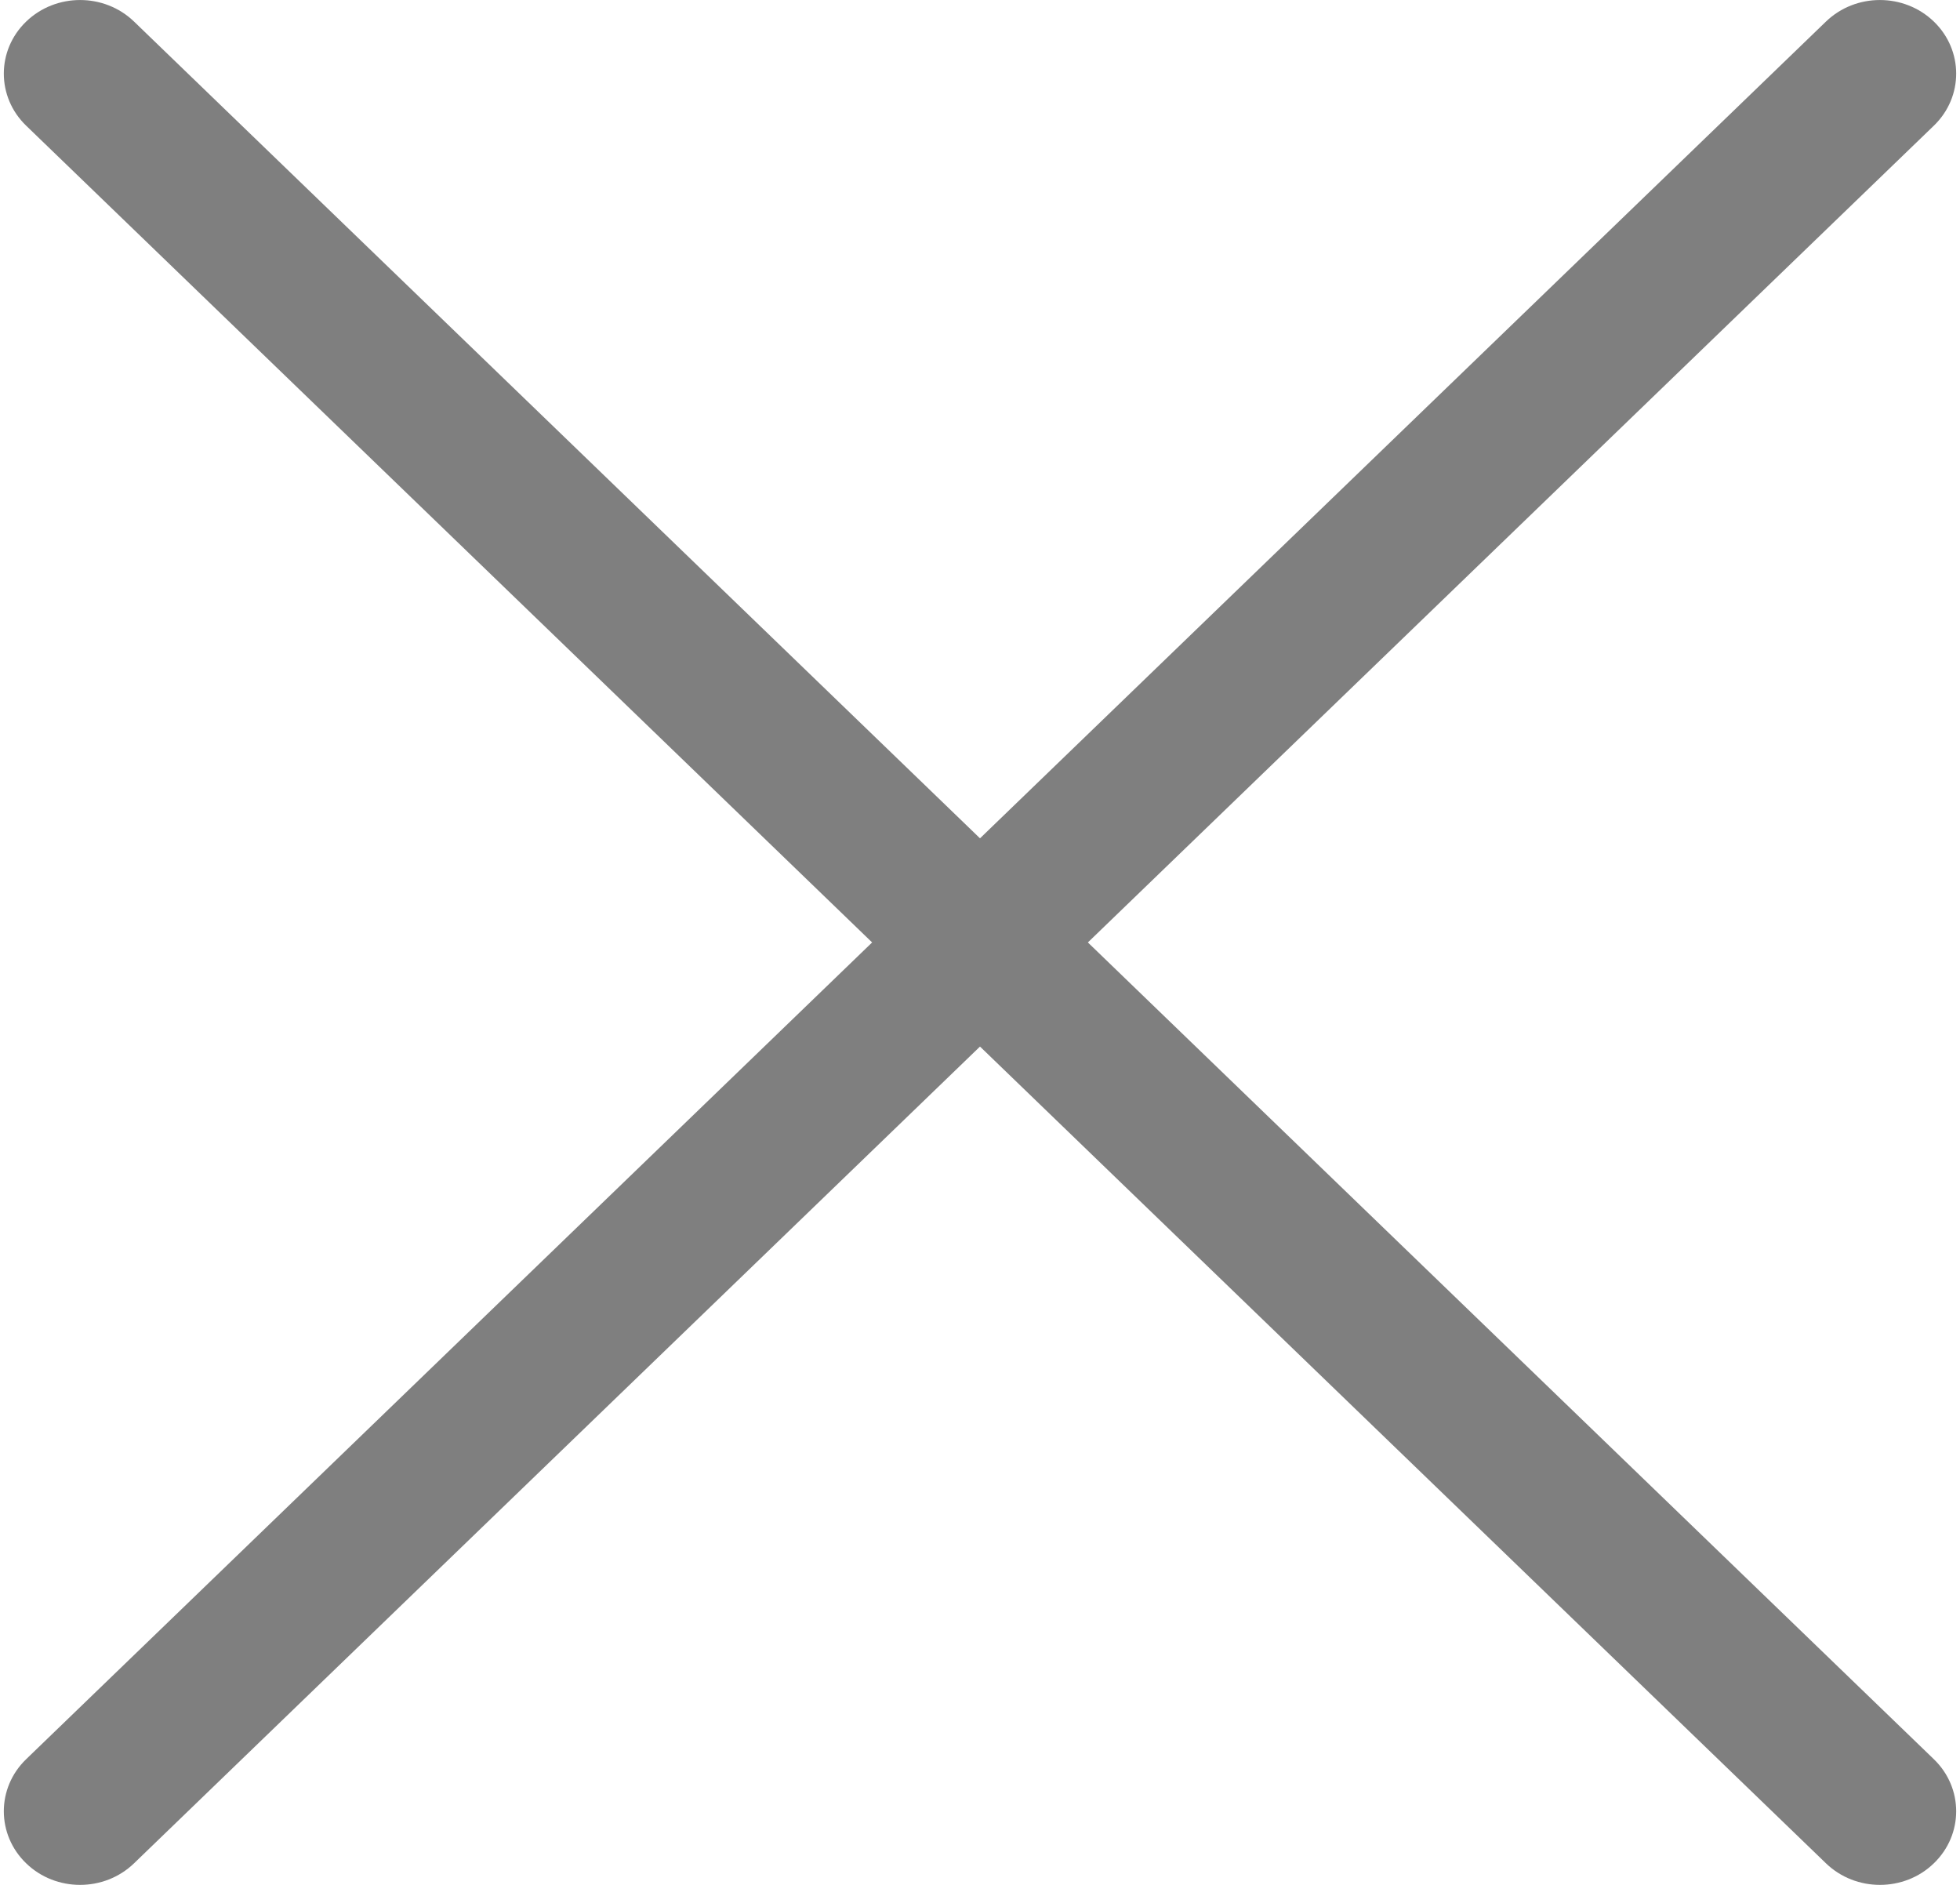 <?xml version="1.0" encoding="UTF-8"?>
<svg version="1.1" xmlns:xlink="http://www.w3.org/1999/xlink" width="26px" height="25px" xmlns="http://www.w3.org/2000/svg">
  <g transform="matrix(1 0 0 1 -704 -35 )">
    <path d="M 25.653 23.333  L 14.431 12.5  L 25.653 1.667  C 26.048 1.286  26.048 0.667  25.653 0.286  C 25.258 -0.095  24.617 -0.095  24.222 0.286  L 13 11.119  L 1.778 0.286  C 1.383 -0.095  0.742 -0.095  0.347 0.286  C -0.048 0.667  -0.048 1.286  0.347 1.667  L 11.569 12.5  L 0.347 23.333  C -0.048 23.714  -0.048 24.333  0.347 24.714  C 0.544 24.905  0.803 25  1.062 25  C 1.321 25  1.58 24.905  1.778 24.714  L 13 13.881  L 24.222 24.714  C 24.42 24.905  24.679 25  24.938 25  C 25.197 25  25.456 24.905  25.653 24.714  C 26.048 24.333  26.048 23.714  25.653 23.333  Z " fill-rule="nonzero" fill="#7f7f7f" stroke="none" transform="matrix(1 0 0 1 704 35 )"/>
  </g>
</svg>